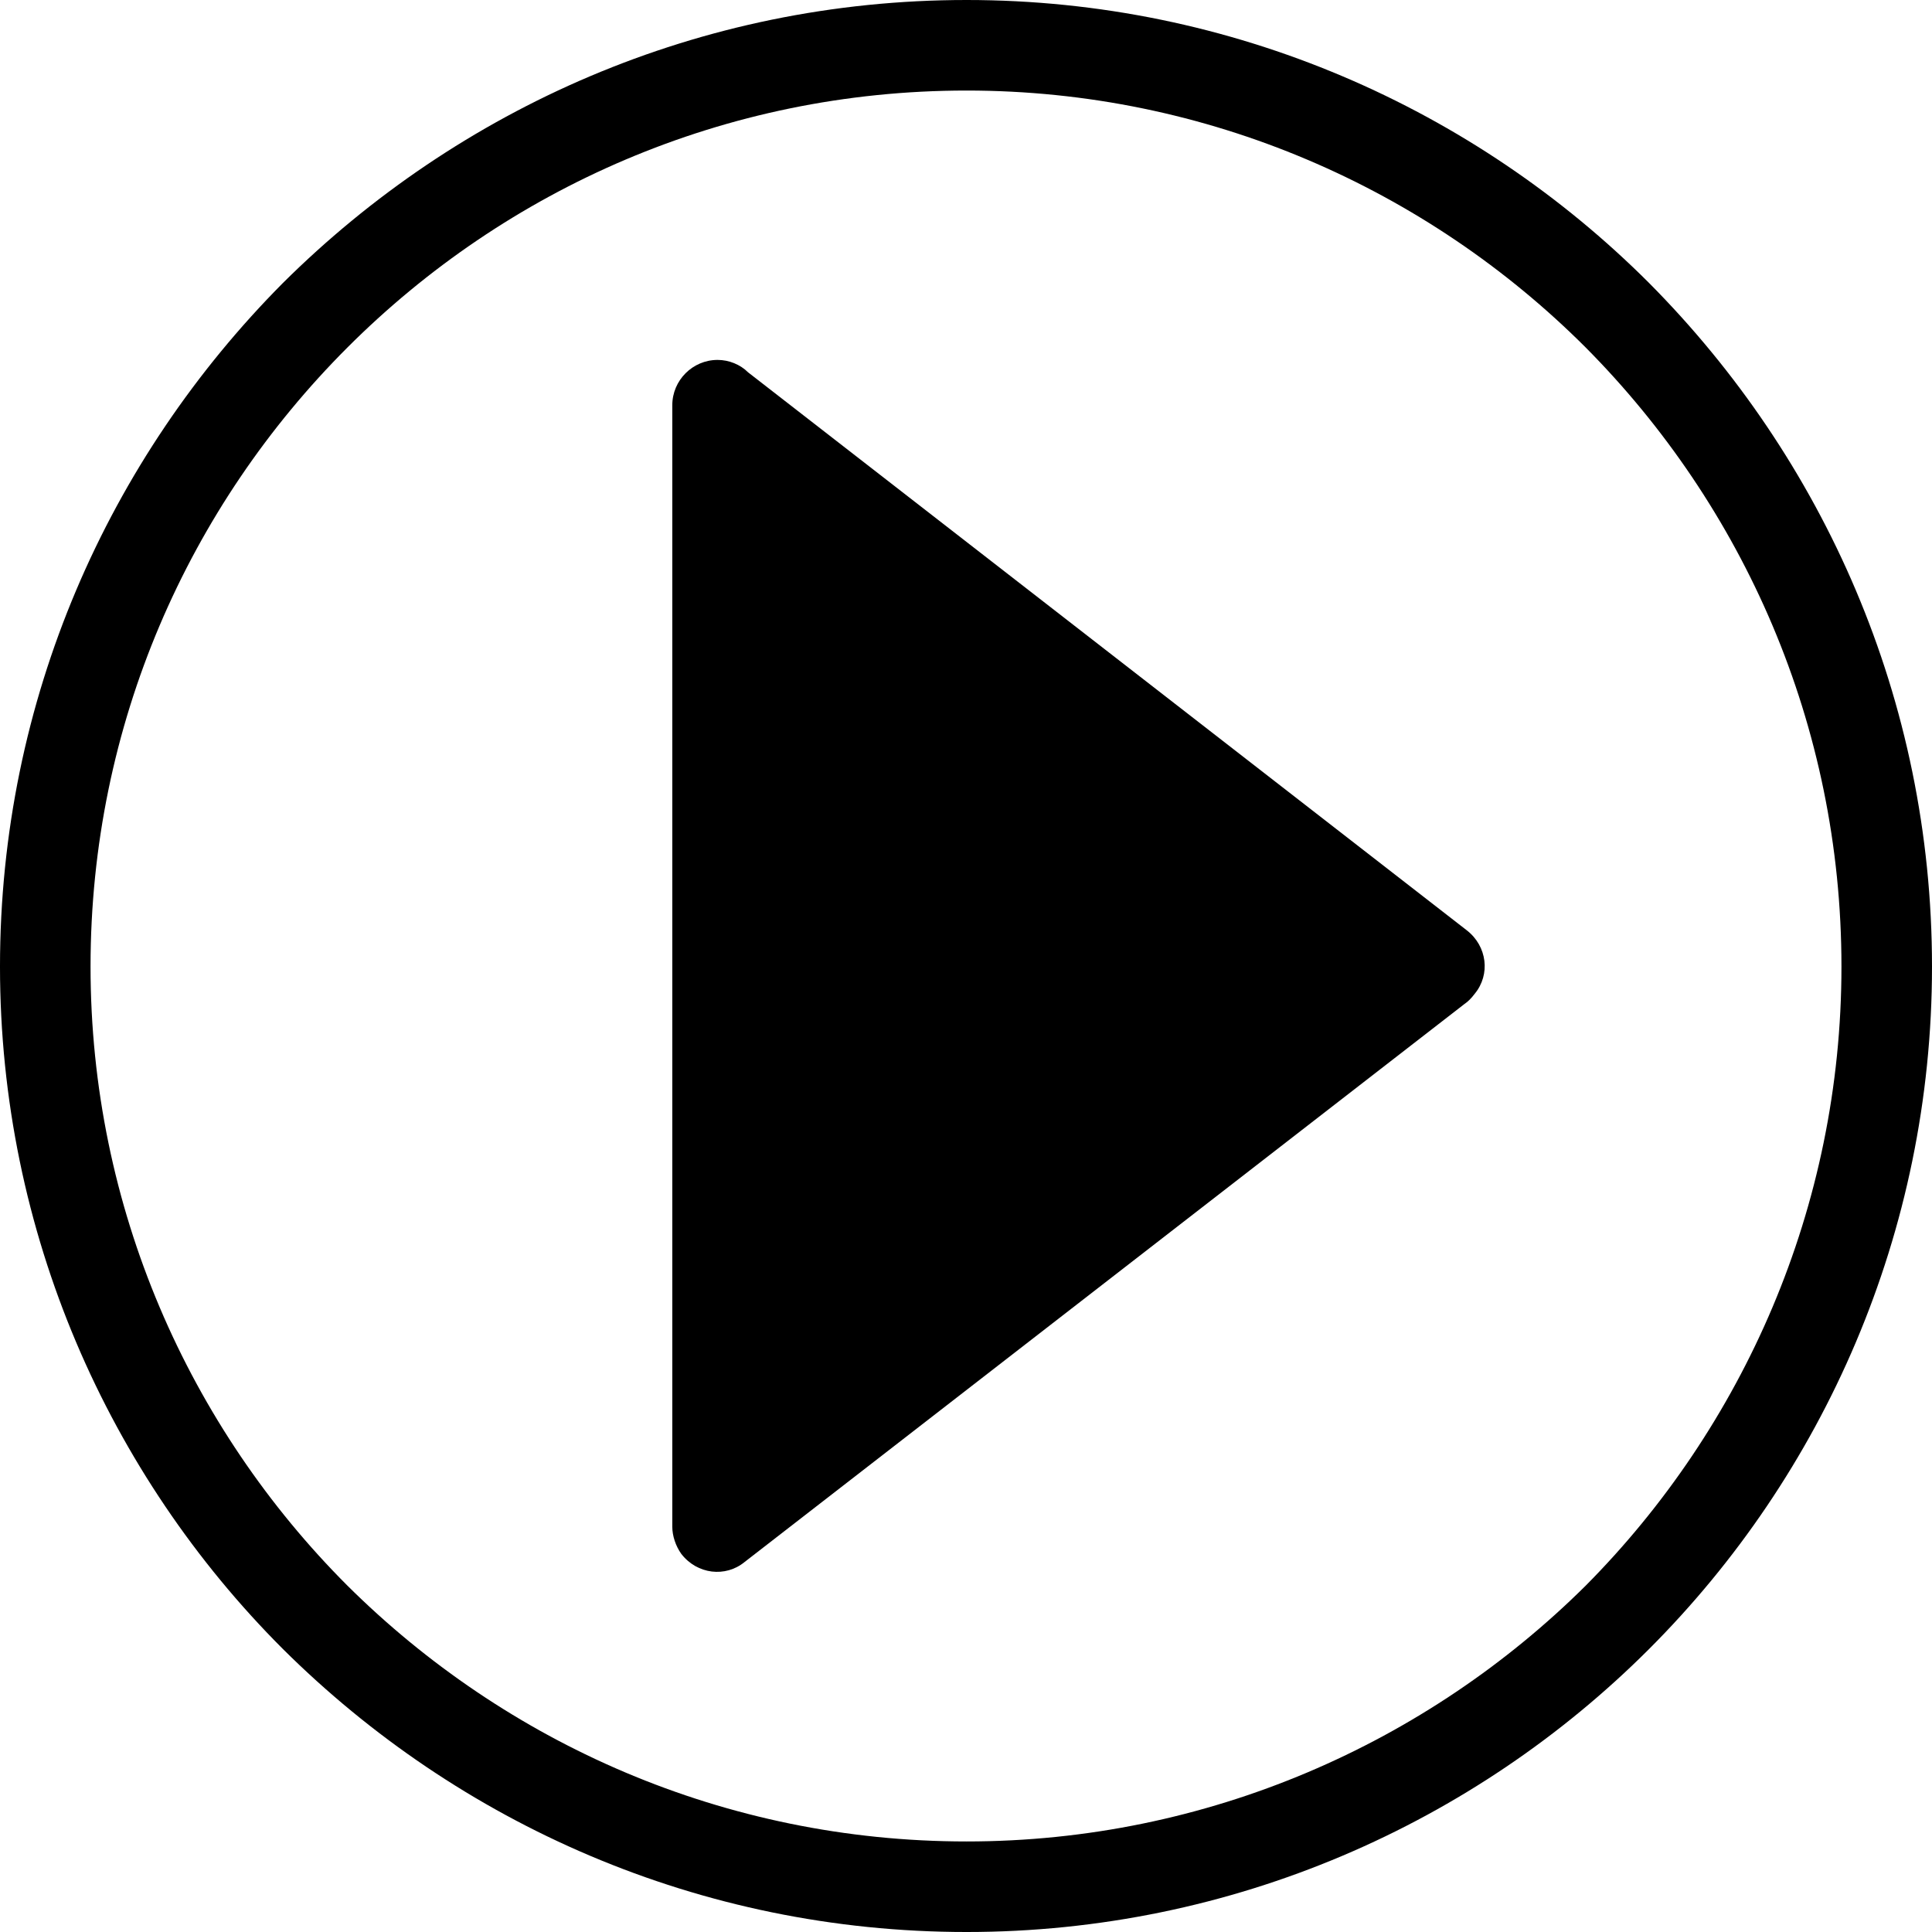 <?xml version="1.0" encoding="UTF-8"?><svg xmlns="http://www.w3.org/2000/svg" xmlns:xlink="http://www.w3.org/1999/xlink" clip-rule="evenodd" fill-rule="evenodd" height="1707.0" image-rendering="optimizeQuality" preserveAspectRatio="xMidYMid meet" shape-rendering="geometricPrecision" text-rendering="geometricPrecision" version="1.0" viewBox="313.0 313.0 1707.0 1707.0" width="1707.0" zoomAndPan="magnify"><g fill-rule="nonzero" id="change1_1"><path d="M907 1662l0 0 0 -991c0,-22 18,-40 40,-40 10,0 20,4 27,11l635 493 -24 32 24 -32c18,14 21,39 7,56 -3,4 -6,7 -9,9l-636 493 0 0c-17,14 -42,11 -56,-7 -5,-7 -8,-16 -8,-24z" fill="inherit"/><path d="M1167 313c235,0 449,96 603,250 154,155 250,368 250,604 0,235 -96,449 -250,603 -154,154 -368,250 -603,250 -236,0 -449,-96 -604,-250 -154,-154 -250,-368 -250,-603 0,-236 96,-449 250,-604 155,-154 368,-250 604,-250zm547 307c-140,-140 -334,-227 -547,-227 -214,0 -407,87 -547,227 -140,140 -227,333 -227,547 0,213 87,407 227,547 140,139 333,226 547,226 213,0 407,-87 547,-226 139,-140 226,-334 226,-547 0,-214 -87,-407 -226,-547z" fill="inherit"/></g><path d="M0 0H2333V2333H0z" fill="none"/></svg>
